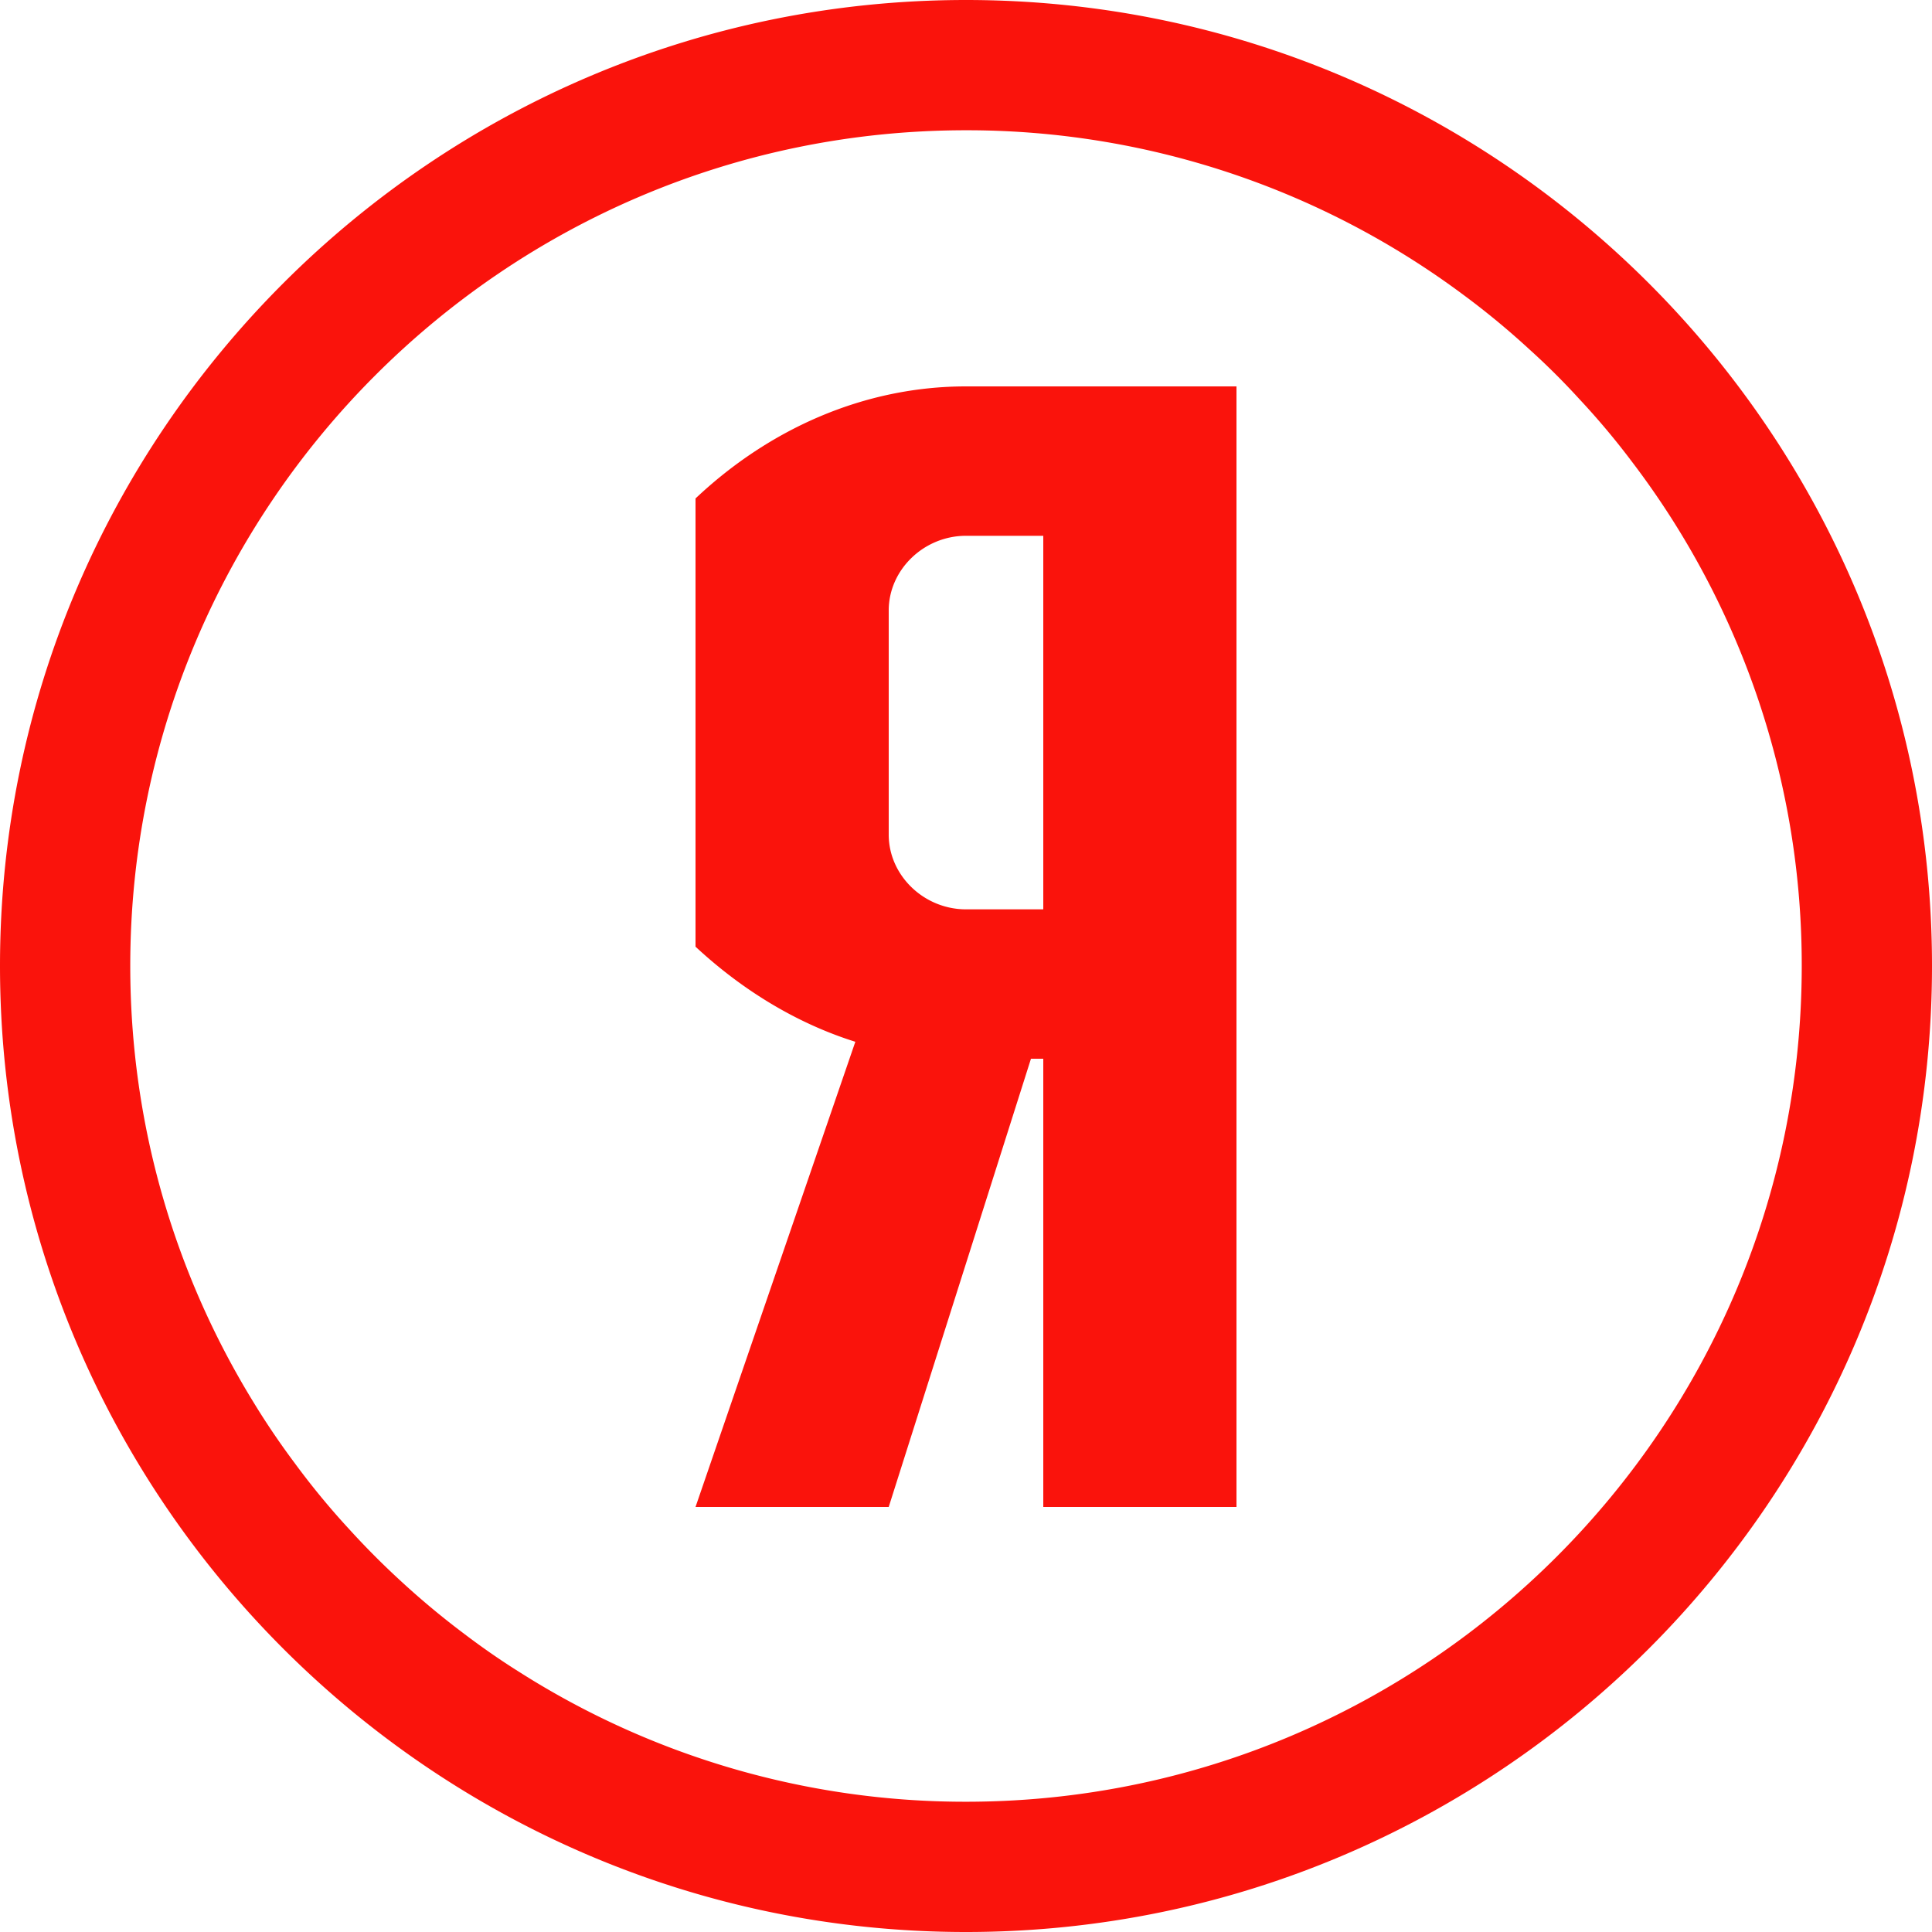 <svg width="64" height="64" xmlns="http://www.w3.org/2000/svg"><path d="M32 59.685c15.268 0 27.685-12.42 27.685-27.689a27.505 27.505 0 0 0-5.618-16.692 25.17 25.17 0 0 0-1.742-2.077 24.075 24.075 0 0 0-1.674-1.665 26.275 26.275 0 0 0-2.201-1.815A27.528 27.528 0 0 0 32 4.315c-15.264 0-27.685 12.417-27.685 27.681 0 5.275 1.484 10.21 4.057 14.413.431.71.895 1.395 1.392 2.06a25.48 25.48 0 0 0 1.814 2.199c.528.58 1.085 1.14 1.661 1.67a26.828 26.828 0 0 0 2.086 1.745c.609.464 1.233.9 1.883 1.307A27.518 27.518 0 0 0 32 59.685zM32 0c17.648 0 32 14.353 32 31.996C64 49.643 49.648 64 32 64 14.357 64 0 49.643 0 31.996 0 14.353 14.357 0 32 0zm2.56 30.123V17.749H32c-1.397 0-2.56 1.125-2.56 2.474v7.425c0 1.35 1.163 2.475 2.56 2.475h2.56zm6.4 19.797h-6.4V35.072h-.408L29.44 49.92h-6.4l5.294-15.41c-1.978-.62-3.782-1.744-5.294-3.15V16.512C25.483 14.206 28.625 12.8 32 12.8h8.96v37.12z" fill="#FA130C" fill-rule="evenodd"/></svg>